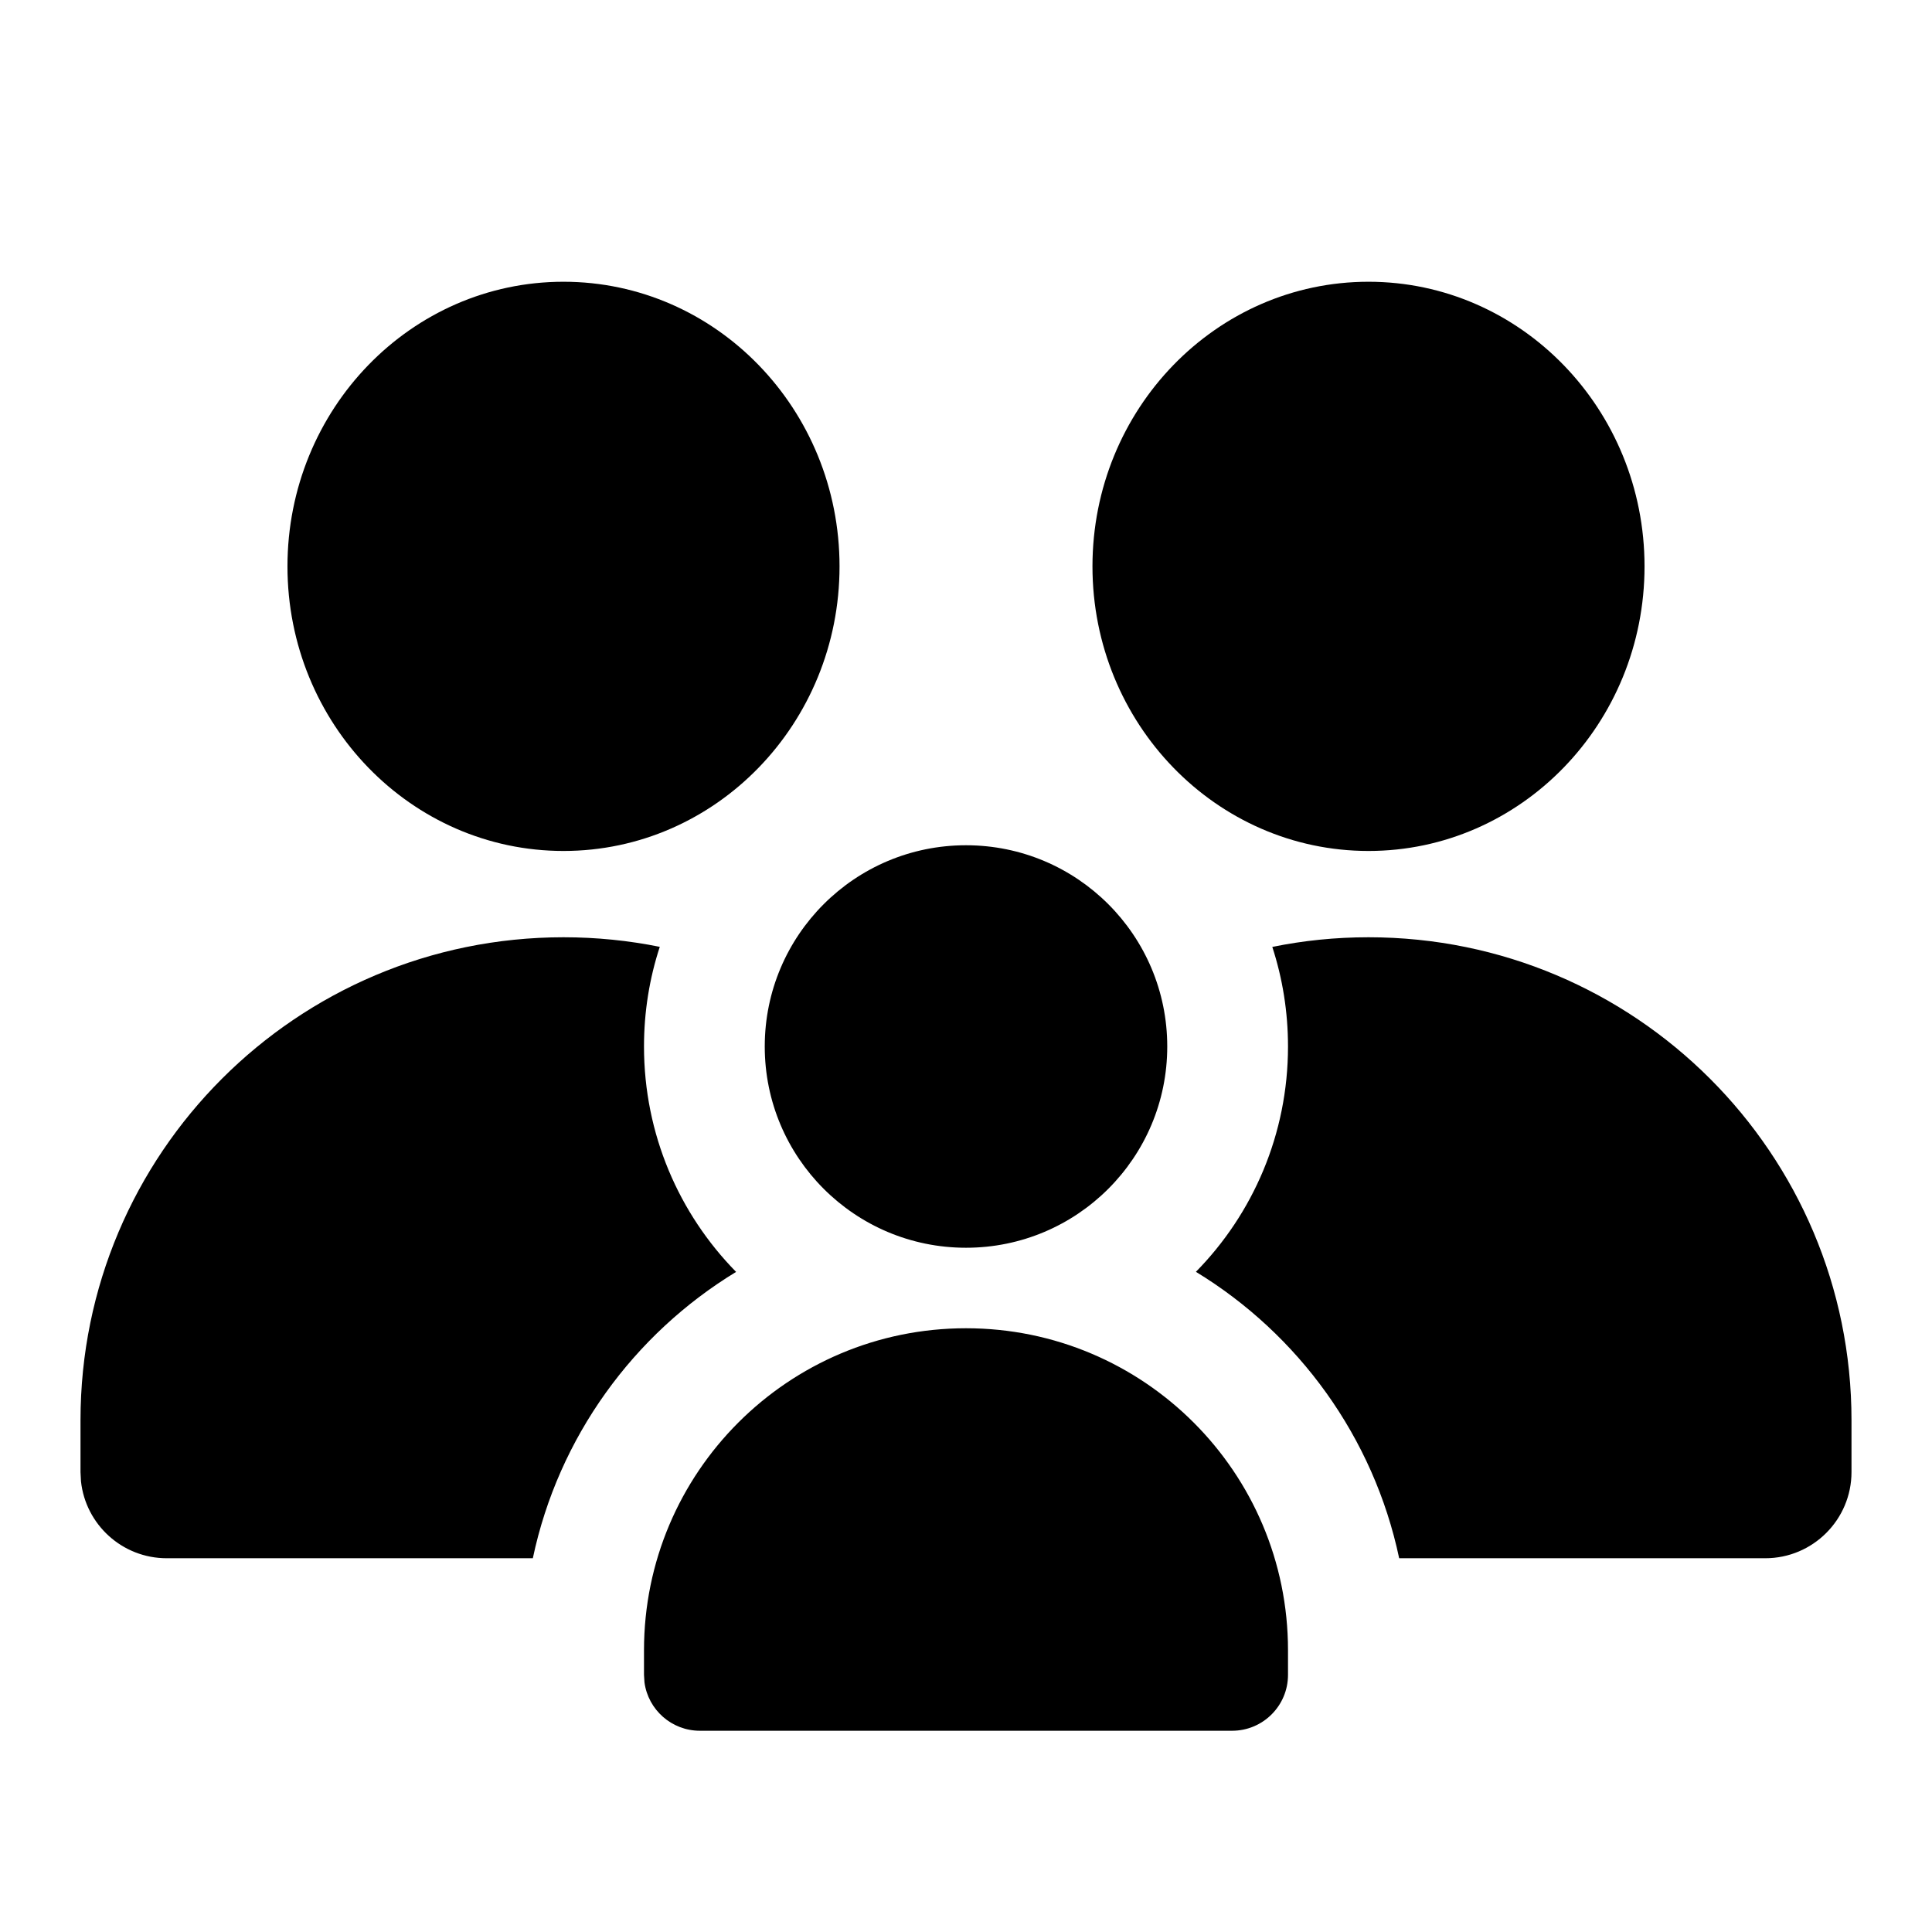 <svg width="24" height="24" viewBox="0 0 24 24" fill="none" xmlns="http://www.w3.org/2000/svg">
<path d="M12 16.5C14.209 16.5 16 18.291 16 20.5V20.806C16 21.189 15.689 21.5 15.306 21.5H8.694C8.343 21.5 8.052 21.239 8.006 20.9L8 20.806V20.5C8 18.291 9.791 16.5 12 16.5ZM17 11.643C20.314 11.643 23 14.329 23 17.643V18.286C23 18.877 22.52 19.357 21.929 19.357L17.381 19.357C17.063 17.852 16.129 16.574 14.856 15.799C15.564 15.079 16 14.09 16 13C16 12.568 15.932 12.153 15.805 11.763C16.191 11.684 16.59 11.643 17 11.643ZM7 11.643C7.41 11.643 7.81 11.684 8.196 11.762C8.068 12.153 8 12.568 8 13C8 14.09 8.436 15.079 9.144 15.8C7.871 16.574 6.937 17.852 6.619 19.357L2.071 19.357C1.519 19.357 1.064 18.939 1.006 18.402L1 18.286V17.643C1 14.329 3.686 11.643 7 11.643ZM12 10.5C13.381 10.5 14.5 11.619 14.5 13C14.5 14.381 13.381 15.5 12 15.5C10.619 15.5 9.5 14.381 9.5 13C9.5 11.619 10.619 10.5 12 10.5ZM17 3.5C18.893 3.5 20.429 5.083 20.429 7.036C20.429 8.988 18.893 10.571 17 10.571C15.107 10.571 13.571 8.988 13.571 7.036C13.571 5.083 15.107 3.5 17 3.5ZM7 3.5C8.894 3.5 10.429 5.083 10.429 7.036C10.429 8.988 8.894 10.571 7 10.571C5.106 10.571 3.571 8.988 3.571 7.036C3.571 5.083 5.106 3.5 7 3.5Z" fill="black"/>
</svg>
